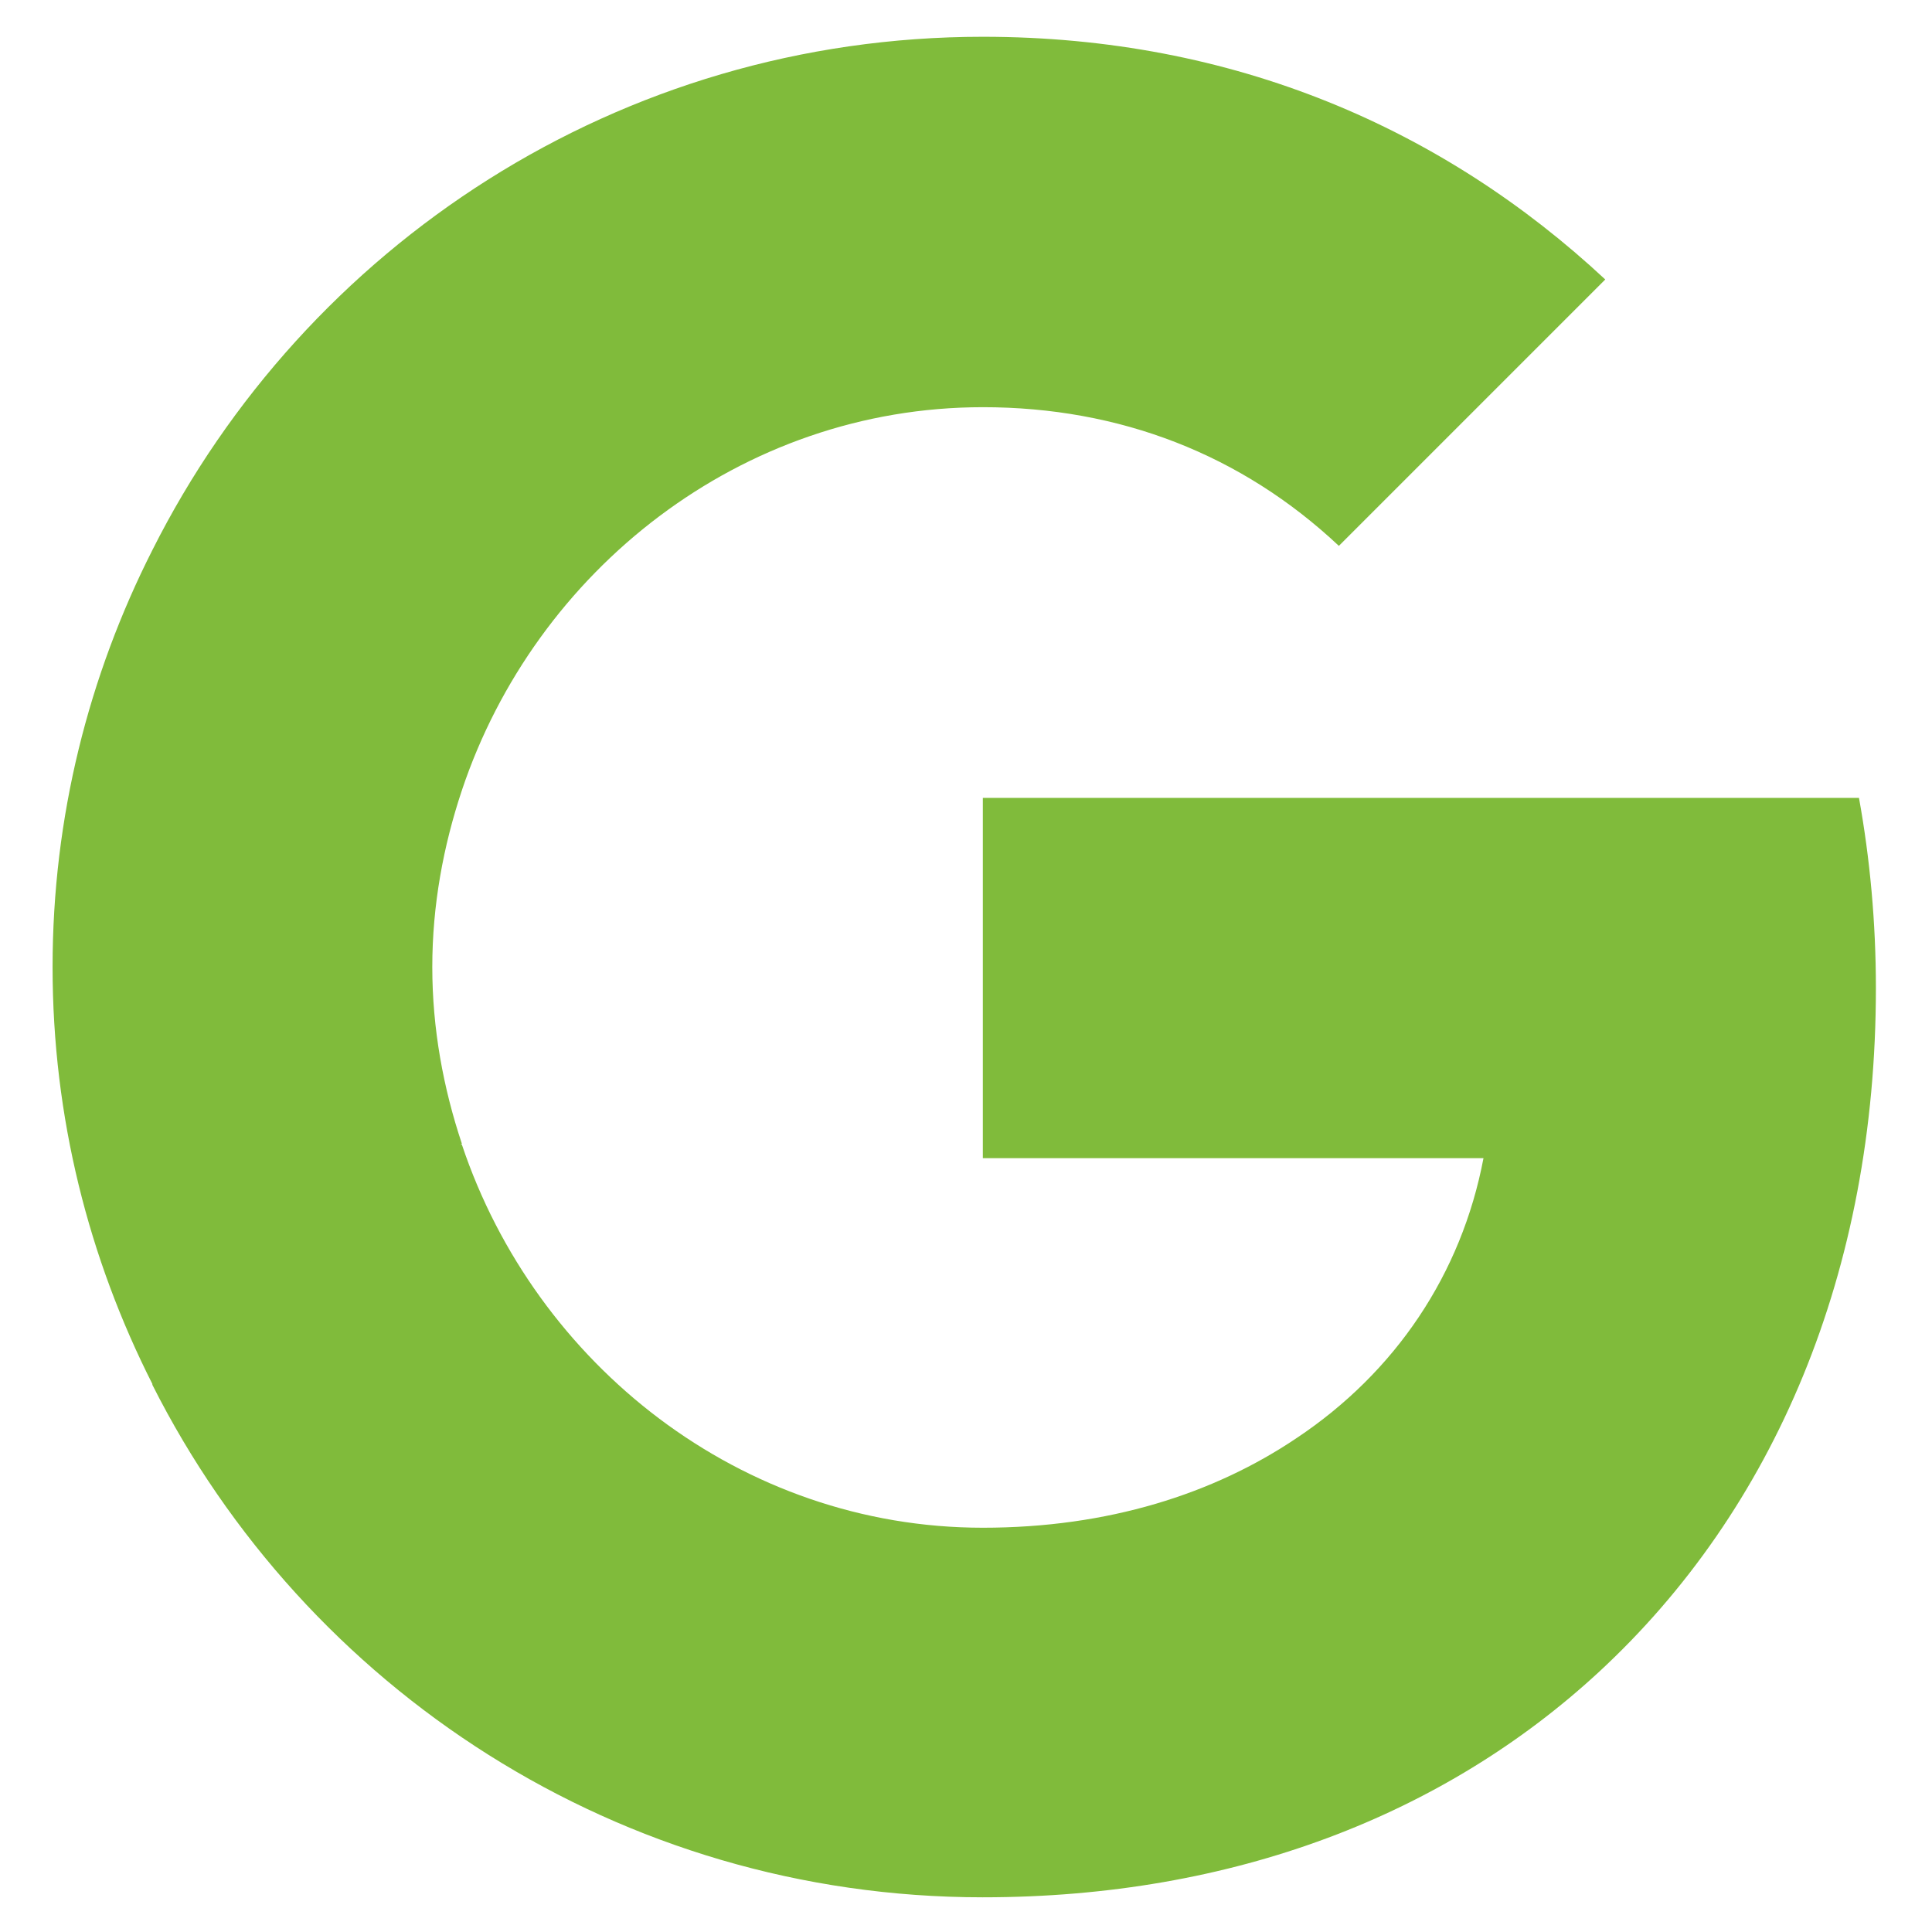 <?xml version="1.0" encoding="UTF-8" standalone="no"?><!DOCTYPE svg PUBLIC "-//W3C//DTD SVG 1.1//EN" "http://www.w3.org/Graphics/SVG/1.1/DTD/svg11.dtd"><svg width="100%" height="100%" viewBox="0 0 800 800" version="1.1" xmlns="http://www.w3.org/2000/svg" xmlns:xlink="http://www.w3.org/1999/xlink" xml:space="preserve" xmlns:serif="http://www.serif.com/" style="fill-rule:evenodd;clip-rule:evenodd;stroke-linejoin:round;stroke-miterlimit:2;"><g><path d="M776.768,409.183c0,-27.314 -2.451,-53.578 -7.003,-78.791l-362.792,-0l0,149.178l207.31,0c-9.105,47.976 -36.42,88.597 -77.391,115.912l-0,97.001l125.016,-0c72.838,-67.236 114.86,-165.988 114.86,-283.3Z" style="fill:#80bb3b;fill-rule:nonzero;"/><path d="M406.973,785.632c104.005,-0 191.201,-34.318 254.935,-93.149l-125.016,-97.001c-34.318,23.112 -78.091,37.119 -129.919,37.119c-100.152,0 -185.247,-67.585 -215.713,-158.633l-128.168,-0l0,99.452c63.383,125.716 193.302,212.212 343.881,212.212Z" style="fill:#80bb3b;fill-rule:nonzero;"/><path d="M191.26,473.617c-7.704,-23.112 -12.257,-47.625 -12.257,-73.188c0,-25.564 4.553,-50.077 12.257,-73.189l-0,-99.452l-128.168,-0c-26.264,51.827 -41.322,110.308 -41.322,172.641c0,62.333 15.058,120.813 41.322,172.641l99.803,-77.741l28.365,-21.712Z" style="fill:#80bb3b;fill-rule:nonzero;"/><path d="M406.973,168.607c56.73,-0 107.157,19.61 147.428,57.43l110.308,-110.308c-66.885,-62.333 -153.731,-100.503 -257.736,-100.503c-150.579,-0 -280.498,86.495 -343.881,212.562l128.168,99.452c30.466,-91.048 115.561,-158.633 215.713,-158.633Z" style="fill:#80bb3b;fill-rule:nonzero;"/></g></svg>